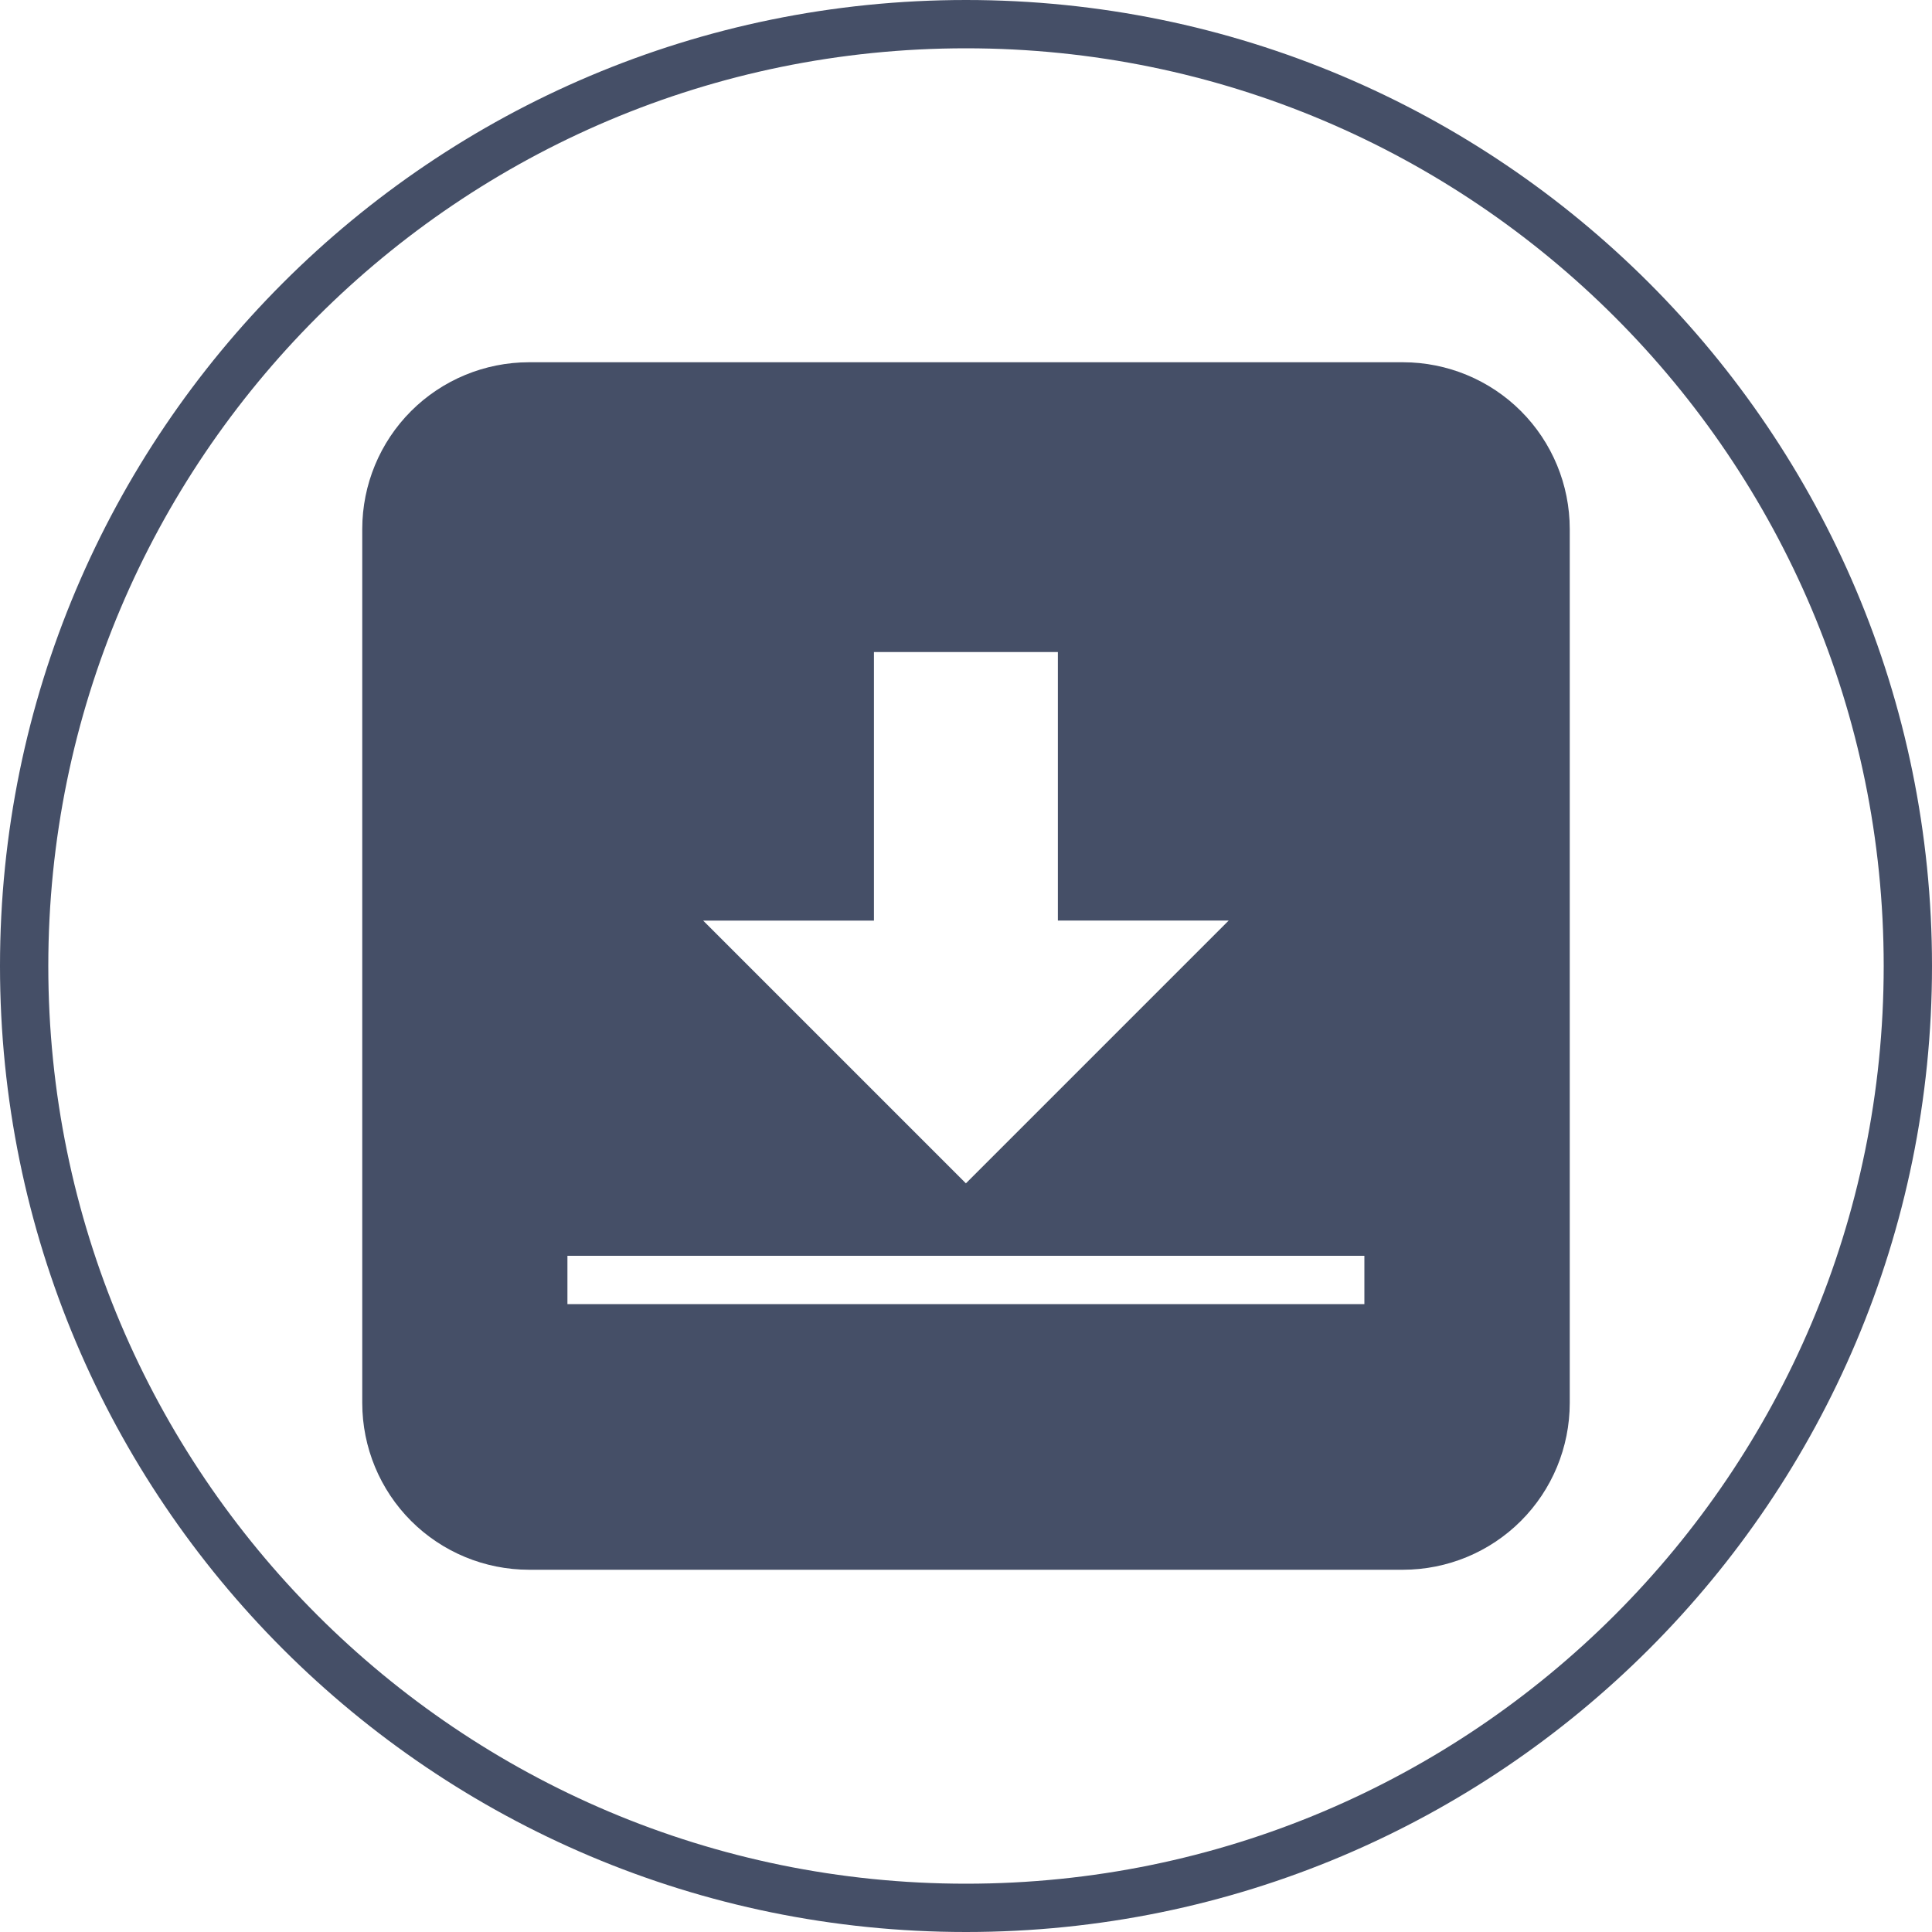 <?xml version="1.0" encoding="UTF-8"?> <svg xmlns="http://www.w3.org/2000/svg" width="40" height="40" viewBox="0 0 40 40" fill="none"><path fill-rule="evenodd" clip-rule="evenodd" d="M20 39C30.493 39 39 30.493 39 20C39 9.507 30.493 1 20 1C9.507 1 1 9.507 1 20C1 30.493 9.507 39 20 39ZM20 40C31.046 40 40 31.046 40 20C40 8.954 31.046 0 20 0C8.954 0 0 8.954 0 20C0 31.046 8.954 40 20 40Z" fill="#454F67"></path><path fill-rule="evenodd" clip-rule="evenodd" d="M31.489 8.511C32.136 9.158 32.499 10.036 32.5 10.951V29.049C32.499 29.964 32.136 30.842 31.489 31.489C30.842 32.136 29.964 32.499 29.049 32.5H10.951C10.036 32.499 9.158 32.136 8.511 31.489C7.864 30.842 7.501 29.964 7.5 29.049V10.951C7.501 10.036 7.864 9.158 8.511 8.511C9.158 7.864 10.036 7.501 10.951 7.5H29.049C29.964 7.501 30.842 7.864 31.489 8.511ZM25.439 19.059H21.902V13.5H18.094V19.06H14.558L19.998 24.5L25.439 19.059ZM28.248 27V26H11.748V27H28.248Z" fill="#454F67"></path></svg> 
